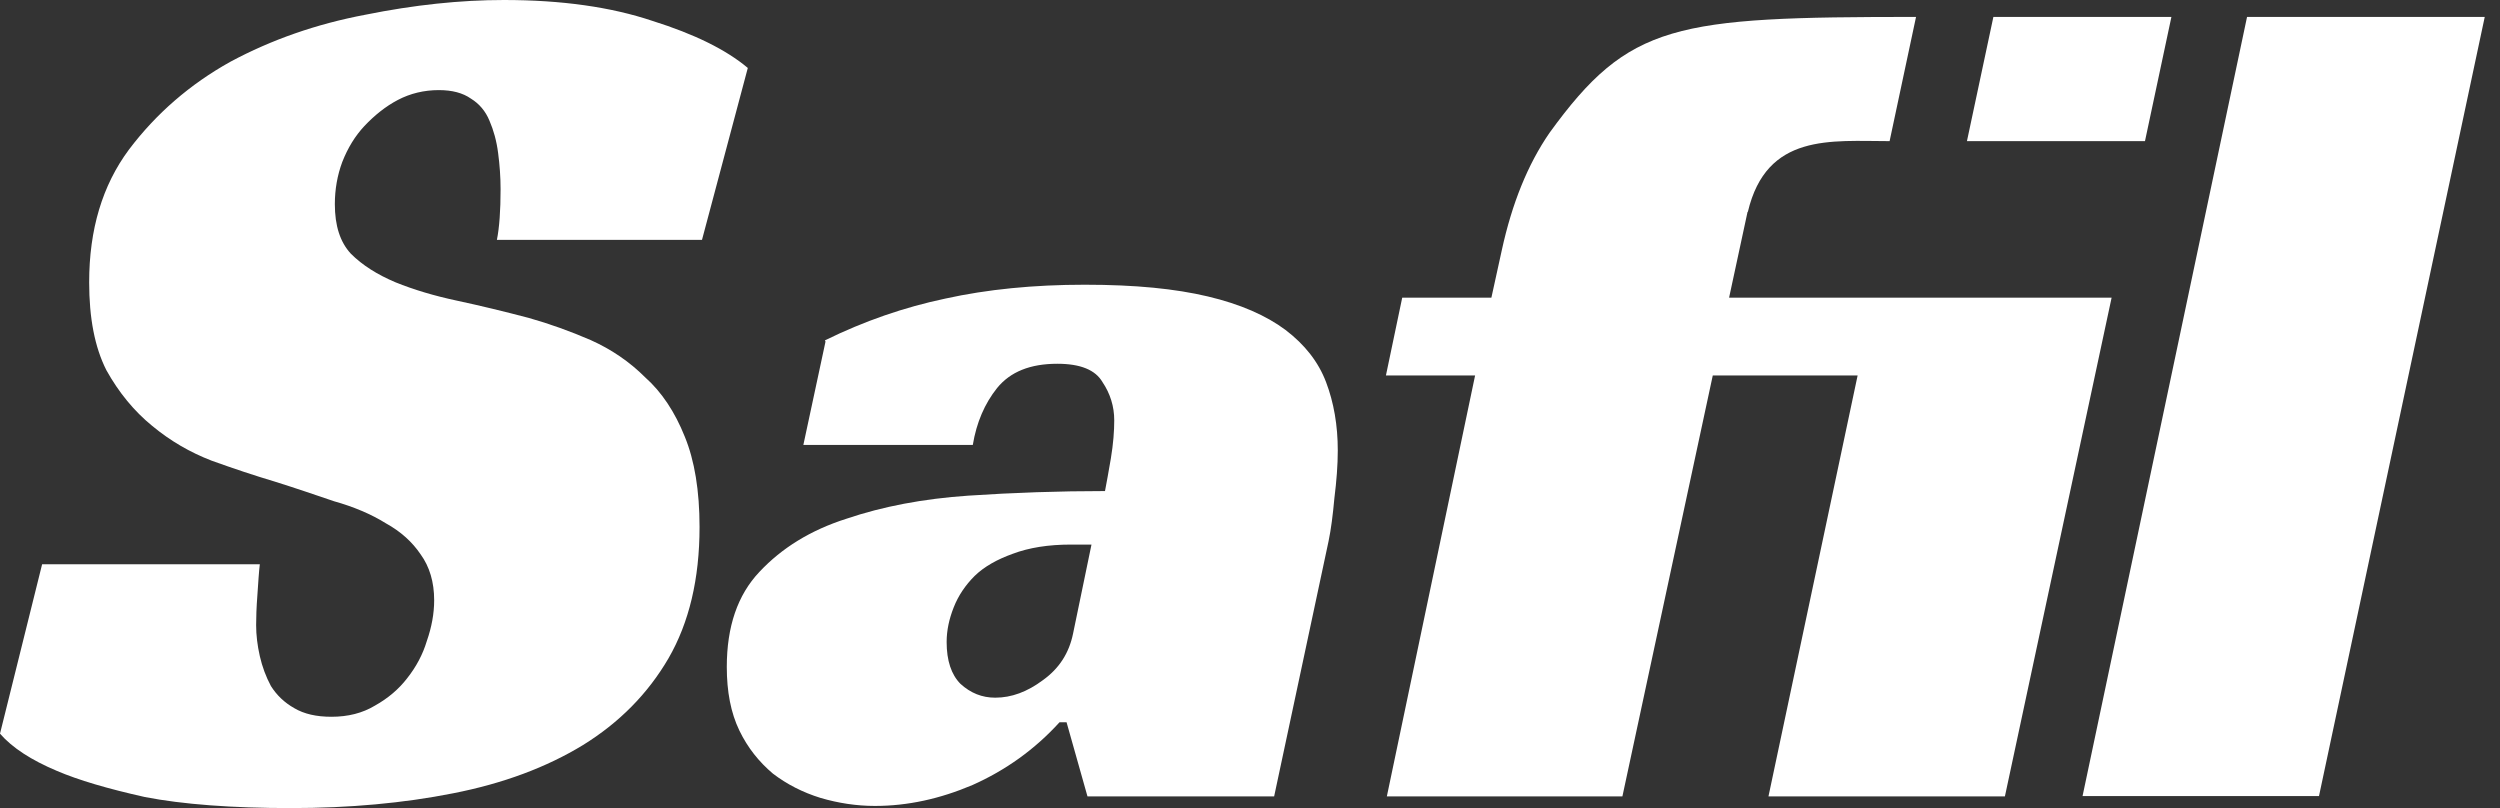 <svg width="99" height="32" viewBox="0 0 99 32" fill="none" xmlns="http://www.w3.org/2000/svg">
<rect x="0" y="0" width="99" height="32" fill="#333333" stroke="none"/>
<path d="M91.832 31.525H82.469L88.983 0.67H98.396L91.832 31.525Z" fill="white"/>
<path d="M69.203 8.39L68.472 11.787H83.62L79.394 31.538H70.031L73.562 14.868H67.826L64.247 31.538H54.919L58.414 14.868H54.883L55.528 11.787H59.059L59.473 9.9C59.875 8.061 60.496 6.515 61.361 5.26C64.514 0.913 66.304 0.67 75.875 0.67L74.828 5.589C72.514 5.589 69.957 5.26 69.215 8.39H69.203Z" fill="white"/>
<path d="M32.666 13.479C34.224 12.712 35.819 12.164 37.439 11.823C39.095 11.458 40.934 11.275 42.955 11.275C44.976 11.275 46.535 11.434 47.825 11.738C49.116 12.043 50.139 12.493 50.906 13.065C51.673 13.65 52.209 14.332 52.513 15.135C52.818 15.939 52.976 16.84 52.976 17.839C52.976 18.423 52.927 19.044 52.842 19.726C52.781 20.396 52.708 20.968 52.611 21.431L50.456 31.537H43.064L42.236 28.603H41.956C40.982 29.674 39.825 30.502 38.51 31.087C37.22 31.635 35.941 31.915 34.65 31.915C33.92 31.915 33.201 31.805 32.495 31.598C31.789 31.379 31.168 31.062 30.608 30.636C30.06 30.173 29.609 29.613 29.28 28.931C28.939 28.225 28.781 27.385 28.781 26.411C28.781 24.816 29.207 23.562 30.072 22.648C30.961 21.698 32.105 20.992 33.518 20.542C34.955 20.055 36.562 19.75 38.34 19.628C40.142 19.507 41.956 19.446 43.758 19.446C43.819 19.142 43.892 18.715 43.99 18.155C44.087 17.571 44.124 17.071 44.124 16.645C44.124 16.097 43.965 15.586 43.661 15.135C43.381 14.648 42.784 14.405 41.871 14.405C40.8 14.405 40.008 14.721 39.484 15.367C38.997 15.976 38.669 16.73 38.523 17.619H31.813L32.69 13.528L32.666 13.479ZM43.235 21.565H42.407C41.518 21.565 40.751 21.686 40.105 21.93C39.497 22.149 38.985 22.429 38.596 22.807C38.23 23.172 37.95 23.586 37.768 24.049C37.585 24.511 37.487 24.962 37.487 25.425C37.487 26.155 37.67 26.715 38.035 27.081C38.437 27.446 38.888 27.628 39.411 27.628C40.057 27.628 40.678 27.397 41.299 26.934C41.944 26.472 42.334 25.863 42.492 25.096L43.223 21.565H43.235Z" fill="white"/>
<path d="M19.677 9.498C19.775 9.011 19.823 8.341 19.823 7.489C19.823 7.002 19.787 6.527 19.726 6.064C19.665 5.577 19.543 5.151 19.385 4.785C19.227 4.396 18.971 4.104 18.654 3.909C18.326 3.677 17.9 3.568 17.376 3.568C16.791 3.568 16.244 3.702 15.757 3.957C15.269 4.213 14.831 4.566 14.429 4.992C14.064 5.382 13.772 5.857 13.553 6.417C13.358 6.941 13.26 7.501 13.26 8.085C13.26 8.938 13.467 9.583 13.893 10.046C14.356 10.508 14.941 10.874 15.659 11.178C16.378 11.47 17.193 11.714 18.107 11.909C19.02 12.104 19.97 12.335 20.944 12.591C21.76 12.822 22.575 13.114 23.391 13.467C24.207 13.833 24.925 14.32 25.547 14.941C26.204 15.525 26.728 16.317 27.117 17.291C27.507 18.241 27.702 19.434 27.702 20.871C27.702 22.928 27.288 24.658 26.472 26.07C25.656 27.47 24.524 28.615 23.087 29.504C21.65 30.381 19.933 31.026 17.936 31.416C15.976 31.805 13.833 32 11.519 32C9.206 32 7.233 31.854 5.735 31.562C4.262 31.233 3.105 30.892 2.253 30.527C1.242 30.101 0.487 29.613 0 29.053L1.668 22.344H10.289C10.253 22.636 10.228 23.05 10.192 23.574C10.155 24.061 10.143 24.451 10.143 24.755C10.143 25.145 10.192 25.559 10.289 25.985C10.387 26.411 10.533 26.801 10.728 27.166C10.959 27.531 11.263 27.823 11.653 28.043C12.043 28.274 12.53 28.384 13.126 28.384C13.784 28.384 14.356 28.238 14.843 27.945C15.367 27.653 15.793 27.288 16.122 26.861C16.487 26.399 16.743 25.912 16.901 25.388C17.096 24.828 17.193 24.292 17.193 23.769C17.193 23.05 17.011 22.441 16.658 21.954C16.329 21.467 15.878 21.053 15.282 20.724C14.697 20.359 14.003 20.067 13.224 19.848C12.469 19.592 11.69 19.324 10.874 19.069C10.094 18.837 9.254 18.557 8.377 18.241C7.525 17.912 6.746 17.461 6.027 16.865C5.309 16.28 4.7 15.537 4.213 14.661C3.75 13.747 3.531 12.591 3.531 11.178C3.531 9.084 4.055 7.342 5.102 5.93C6.186 4.493 7.525 3.336 9.12 2.447C10.752 1.571 12.53 0.95 14.466 0.584C16.39 0.195 18.228 0 19.957 0C22.247 0 24.207 0.28 25.839 0.828C27.507 1.352 28.761 1.973 29.613 2.691L27.799 9.498H19.665H19.677Z" fill="white"/>
<path d="M78.938 0.67L77.891 5.589H84.941L85.988 0.67H78.938Z" fill="white"/>
</svg>
